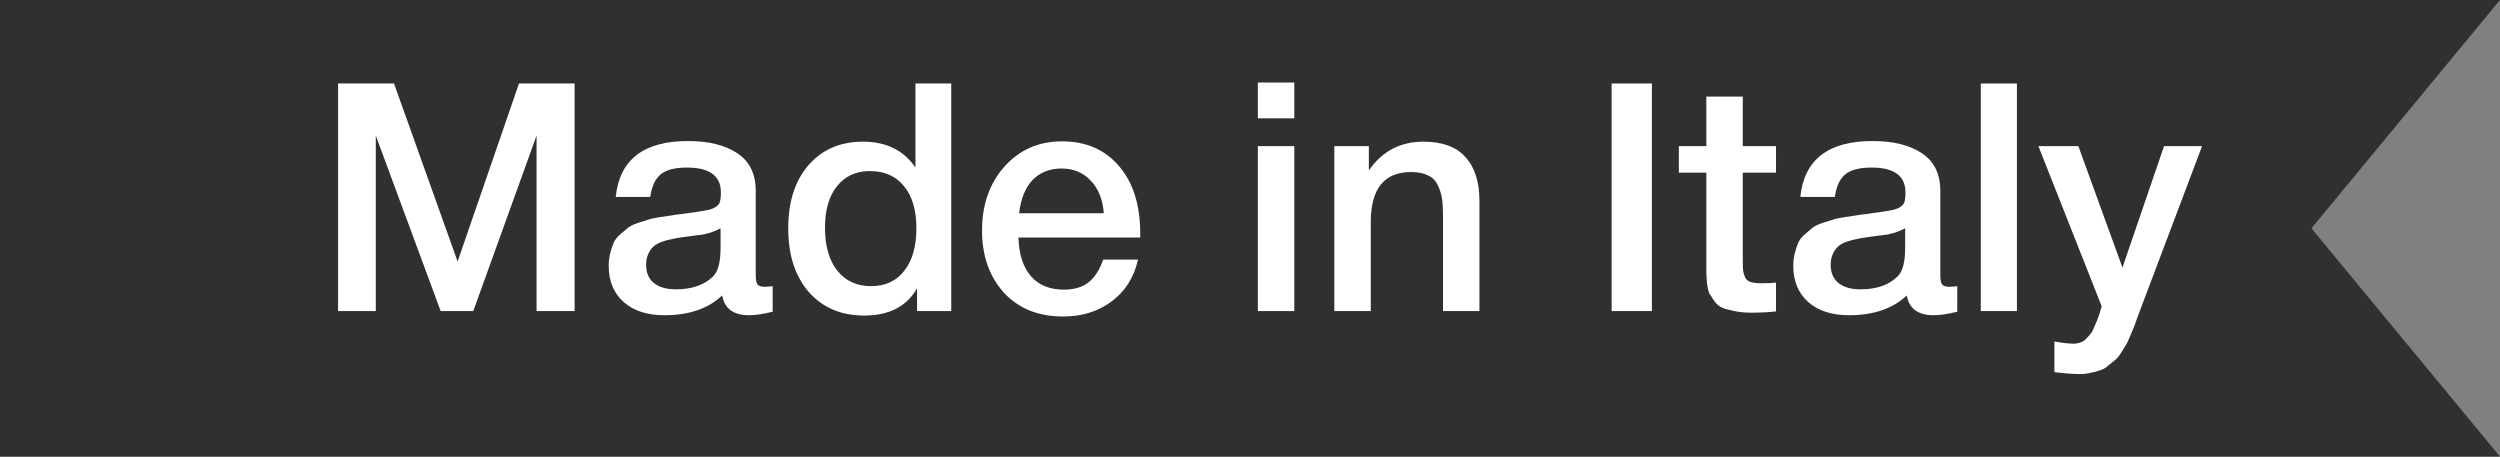 <?xml version="1.0" encoding="UTF-8"?> <svg xmlns="http://www.w3.org/2000/svg" width="219" height="40" viewBox="0 0 219 40" fill="none"><rect x="0" y="0" width="219" height="40" fill="#808080" stroke="none"/> <path d="M219 40L0 40L-1.44248e-06 1.14441e-05L219 1.50995e-05L202.481 20L219 40Z" fill="#303030"></path> <path d="M50.335 7.314V27.25H47.003V11.878L41.459 27.25H38.603L32.919 11.878V27.25H29.615V7.314H34.515L40.087 22.91L45.463 7.314H50.335Z" fill="white"></path> <path d="M53.938 17.254C54.274 13.987 56.383 12.354 60.266 12.354C62.077 12.354 63.514 12.709 64.578 13.418C65.661 14.127 66.202 15.229 66.202 16.722V24.058C66.202 24.469 66.249 24.749 66.342 24.898C66.454 25.047 66.659 25.122 66.958 25.122C67.182 25.122 67.425 25.103 67.686 25.066V27.306C66.865 27.511 66.174 27.614 65.614 27.614C64.251 27.614 63.467 27.035 63.262 25.878C62.049 27.035 60.359 27.614 58.194 27.614C56.701 27.614 55.515 27.231 54.638 26.466C53.761 25.682 53.322 24.627 53.322 23.302C53.322 22.891 53.369 22.509 53.462 22.154C53.555 21.799 53.658 21.491 53.77 21.23C53.901 20.969 54.097 20.726 54.358 20.502C54.638 20.278 54.862 20.091 55.03 19.942C55.217 19.793 55.506 19.653 55.898 19.522C56.309 19.391 56.607 19.298 56.794 19.242C56.999 19.167 57.345 19.093 57.83 19.018C58.315 18.943 58.633 18.897 58.782 18.878C58.95 18.841 59.286 18.794 59.79 18.738C60.929 18.589 61.703 18.467 62.114 18.374C62.525 18.262 62.805 18.103 62.954 17.898C63.085 17.749 63.15 17.403 63.15 16.862C63.15 15.406 62.161 14.678 60.182 14.678C59.137 14.678 58.371 14.874 57.886 15.266C57.401 15.658 57.093 16.321 56.962 17.254H53.938ZM63.122 19.998C62.879 20.129 62.599 20.25 62.282 20.362C61.965 20.455 61.703 20.521 61.498 20.558C61.311 20.577 61.003 20.614 60.574 20.67C60.163 20.726 59.893 20.763 59.762 20.782C59.37 20.838 59.062 20.894 58.838 20.95C58.614 20.987 58.334 21.062 57.998 21.174C57.681 21.286 57.429 21.426 57.242 21.594C57.074 21.743 56.925 21.958 56.794 22.238C56.663 22.499 56.598 22.817 56.598 23.19C56.598 23.881 56.822 24.413 57.27 24.786C57.737 25.159 58.381 25.346 59.202 25.346C60.621 25.346 61.713 24.963 62.478 24.198C62.907 23.769 63.122 22.938 63.122 21.706V19.998Z" fill="white"></path> <path d="M83.329 7.314V27.25H80.333V25.262C79.418 26.849 77.878 27.642 75.713 27.642C73.678 27.642 72.054 26.951 70.841 25.57C69.646 24.189 69.049 22.331 69.049 19.998C69.049 17.683 69.637 15.845 70.813 14.482C72.007 13.101 73.603 12.41 75.601 12.41C77.635 12.41 79.166 13.166 80.193 14.678V7.314H83.329ZM76.189 14.986C74.975 14.986 74.014 15.434 73.305 16.33C72.614 17.207 72.269 18.411 72.269 19.942C72.269 21.529 72.623 22.779 73.333 23.694C74.061 24.609 75.05 25.066 76.301 25.066C77.551 25.066 78.522 24.618 79.213 23.722C79.922 22.826 80.277 21.585 80.277 19.998C80.277 18.411 79.913 17.179 79.185 16.302C78.475 15.425 77.477 14.986 76.189 14.986Z" fill="white"></path> <path d="M99.69 22.742C99.335 24.31 98.561 25.533 97.366 26.41C96.19 27.287 94.781 27.726 93.138 27.726C90.954 27.726 89.218 27.026 87.93 25.626C86.66 24.207 86.026 22.397 86.026 20.194C86.026 17.935 86.679 16.069 87.986 14.594C89.311 13.119 90.991 12.382 93.026 12.382C95.135 12.382 96.806 13.11 98.038 14.566C99.27 16.003 99.886 17.973 99.886 20.474V20.81H89.218C89.255 22.266 89.619 23.395 90.31 24.198C91.001 24.982 91.962 25.374 93.194 25.374C94.071 25.374 94.781 25.169 95.322 24.758C95.882 24.329 96.32 23.657 96.638 22.742H99.69ZM96.694 18.682C96.6 17.469 96.218 16.517 95.546 15.826C94.892 15.117 94.043 14.762 92.998 14.762C91.953 14.762 91.103 15.098 90.45 15.77C89.815 16.442 89.423 17.413 89.274 18.682H96.694Z" fill="white"></path> <path d="M113.381 7.23V10.366H110.189V7.23H113.381ZM113.381 12.802V27.25H110.189V12.802H113.381Z" fill="white"></path> <path d="M119.911 12.802V14.93C121.069 13.25 122.665 12.41 124.699 12.41C126.342 12.41 127.565 12.858 128.367 13.754C129.189 14.65 129.599 15.938 129.599 17.618V27.25H126.407V18.85C126.407 18.271 126.379 17.795 126.323 17.422C126.267 17.03 126.146 16.638 125.959 16.246C125.791 15.854 125.511 15.565 125.119 15.378C124.727 15.173 124.223 15.07 123.607 15.07C121.255 15.07 120.079 16.535 120.079 19.466V27.25H116.887V12.802H119.911Z" fill="white"></path> <path d="M144.706 7.314V27.25H141.178V7.314H144.706Z" fill="white"></path> <path d="M155.579 12.802V15.126H152.667V22.742C152.667 23.19 152.677 23.507 152.695 23.694C152.714 23.862 152.77 24.058 152.863 24.282C152.957 24.487 153.115 24.627 153.339 24.702C153.582 24.777 153.909 24.814 154.319 24.814C154.842 24.814 155.262 24.795 155.579 24.758V27.278C154.945 27.353 154.226 27.39 153.423 27.39C152.863 27.39 152.369 27.343 151.939 27.25C151.529 27.175 151.183 27.082 150.903 26.97C150.623 26.858 150.39 26.671 150.203 26.41C150.017 26.13 149.867 25.906 149.755 25.738C149.662 25.551 149.587 25.234 149.531 24.786C149.494 24.338 149.475 24.002 149.475 23.778C149.475 23.535 149.475 23.125 149.475 22.546C149.475 22.471 149.475 22.415 149.475 22.378C149.475 22.322 149.475 22.266 149.475 22.21C149.475 22.135 149.475 22.07 149.475 22.014V15.126H147.067V12.802H149.475V8.462H152.667V12.802H155.579Z" fill="white"></path> <path d="M157.708 17.254C158.044 13.987 160.153 12.354 164.036 12.354C165.846 12.354 167.284 12.709 168.348 13.418C169.43 14.127 169.972 15.229 169.972 16.722V24.058C169.972 24.469 170.018 24.749 170.112 24.898C170.224 25.047 170.429 25.122 170.728 25.122C170.952 25.122 171.194 25.103 171.456 25.066V27.306C170.634 27.511 169.944 27.614 169.384 27.614C168.021 27.614 167.237 27.035 167.032 25.878C165.818 27.035 164.129 27.614 161.964 27.614C160.47 27.614 159.285 27.231 158.408 26.466C157.53 25.682 157.092 24.627 157.092 23.302C157.092 22.891 157.138 22.509 157.232 22.154C157.325 21.799 157.428 21.491 157.54 21.23C157.67 20.969 157.866 20.726 158.128 20.502C158.408 20.278 158.632 20.091 158.8 19.942C158.986 19.793 159.276 19.653 159.668 19.522C160.078 19.391 160.377 19.298 160.564 19.242C160.769 19.167 161.114 19.093 161.6 19.018C162.085 18.943 162.402 18.897 162.552 18.878C162.72 18.841 163.056 18.794 163.56 18.738C164.698 18.589 165.473 18.467 165.884 18.374C166.294 18.262 166.574 18.103 166.724 17.898C166.854 17.749 166.92 17.403 166.92 16.862C166.92 15.406 165.93 14.678 163.952 14.678C162.906 14.678 162.141 14.874 161.656 15.266C161.17 15.658 160.862 16.321 160.732 17.254H157.708ZM166.892 19.998C166.649 20.129 166.369 20.25 166.052 20.362C165.734 20.455 165.473 20.521 165.268 20.558C165.081 20.577 164.773 20.614 164.344 20.67C163.933 20.726 163.662 20.763 163.532 20.782C163.14 20.838 162.832 20.894 162.608 20.95C162.384 20.987 162.104 21.062 161.768 21.174C161.45 21.286 161.198 21.426 161.012 21.594C160.844 21.743 160.694 21.958 160.564 22.238C160.433 22.499 160.368 22.817 160.368 23.19C160.368 23.881 160.592 24.413 161.04 24.786C161.506 25.159 162.15 25.346 162.972 25.346C164.39 25.346 165.482 24.963 166.248 24.198C166.677 23.769 166.892 22.938 166.892 21.706V19.998Z" fill="white"></path> <path d="M176.682 7.314V27.25H173.518V7.314H176.682Z" fill="white"></path> <path d="M192.9 12.802L187.552 26.97C187.496 27.101 187.393 27.371 187.244 27.782C187.095 28.211 186.992 28.501 186.936 28.65C186.88 28.799 186.768 29.061 186.6 29.434C186.451 29.807 186.329 30.069 186.236 30.218C186.143 30.367 186.003 30.591 185.816 30.89C185.629 31.189 185.452 31.403 185.284 31.534C185.135 31.665 184.939 31.823 184.696 32.01C184.472 32.215 184.239 32.355 183.996 32.43C183.753 32.523 183.473 32.598 183.156 32.654C182.857 32.729 182.531 32.766 182.176 32.766C181.579 32.766 180.841 32.71 179.964 32.598V29.91C180.636 30.041 181.196 30.106 181.644 30.106C181.868 30.106 182.073 30.069 182.26 29.994C182.447 29.938 182.615 29.826 182.764 29.658C182.913 29.509 183.044 29.359 183.156 29.21C183.268 29.079 183.371 28.883 183.464 28.622C183.576 28.379 183.66 28.183 183.716 28.034C183.772 27.903 183.847 27.689 183.94 27.39C184.033 27.091 184.089 26.905 184.108 26.83L178.564 12.802H182.064L185.928 23.442L189.568 12.802H192.9Z" fill="white"></path> </svg> 